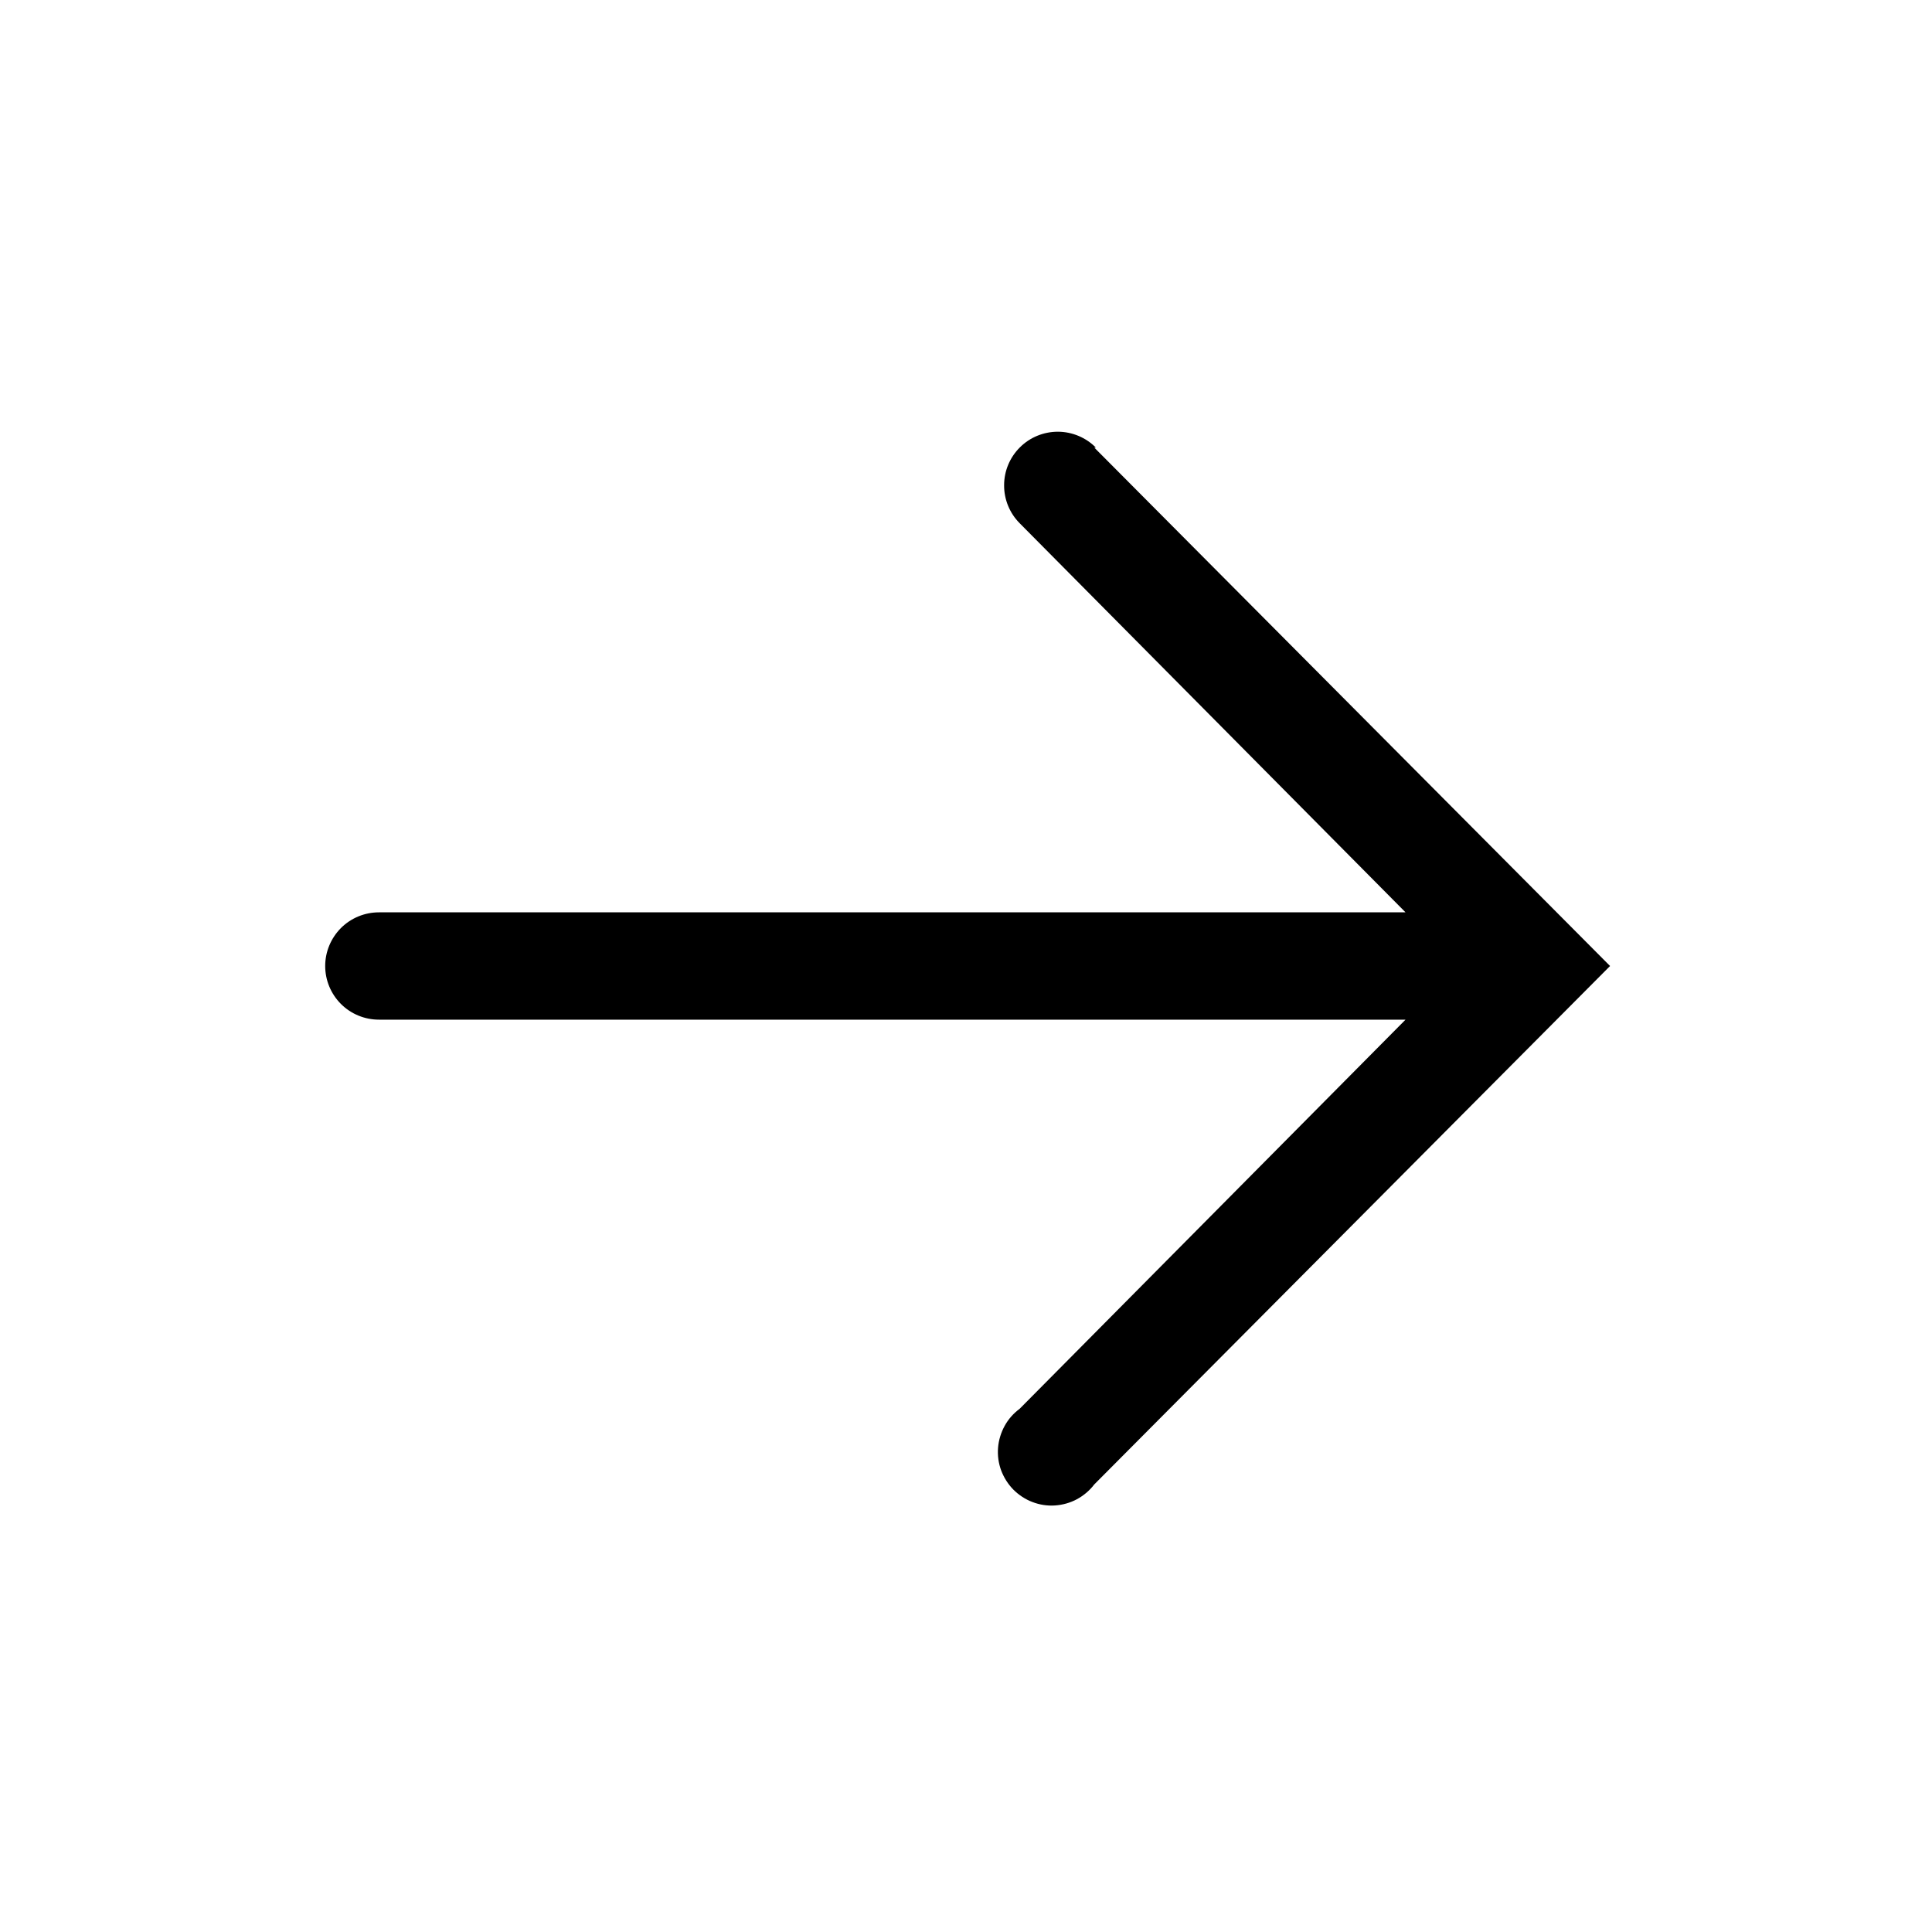 <?xml version="1.0" encoding="UTF-8"?> <svg xmlns="http://www.w3.org/2000/svg" width="22" height="22" viewBox="0 0 22 22" fill="none"> <path d="M12.461 5.097L18.334 11L12.461 16.903C12.408 16.973 12.34 17.03 12.263 17.072C12.186 17.113 12.101 17.137 12.013 17.143C11.926 17.149 11.838 17.135 11.757 17.104C11.675 17.073 11.601 17.024 11.539 16.962C11.478 16.9 11.431 16.825 11.4 16.743C11.37 16.661 11.358 16.573 11.365 16.486C11.372 16.398 11.398 16.314 11.44 16.237C11.482 16.16 11.541 16.094 11.611 16.042L16.005 11.611H4.315C4.153 11.611 3.997 11.547 3.882 11.432C3.768 11.318 3.703 11.162 3.703 11C3.703 10.838 3.768 10.683 3.882 10.568C3.997 10.453 4.153 10.389 4.315 10.389H16.005L11.611 5.958C11.497 5.843 11.433 5.688 11.434 5.525C11.434 5.363 11.499 5.208 11.614 5.094C11.729 4.979 11.885 4.916 12.047 4.916C12.21 4.917 12.365 4.982 12.479 5.097H12.461Z" fill="black"></path> </svg> 
